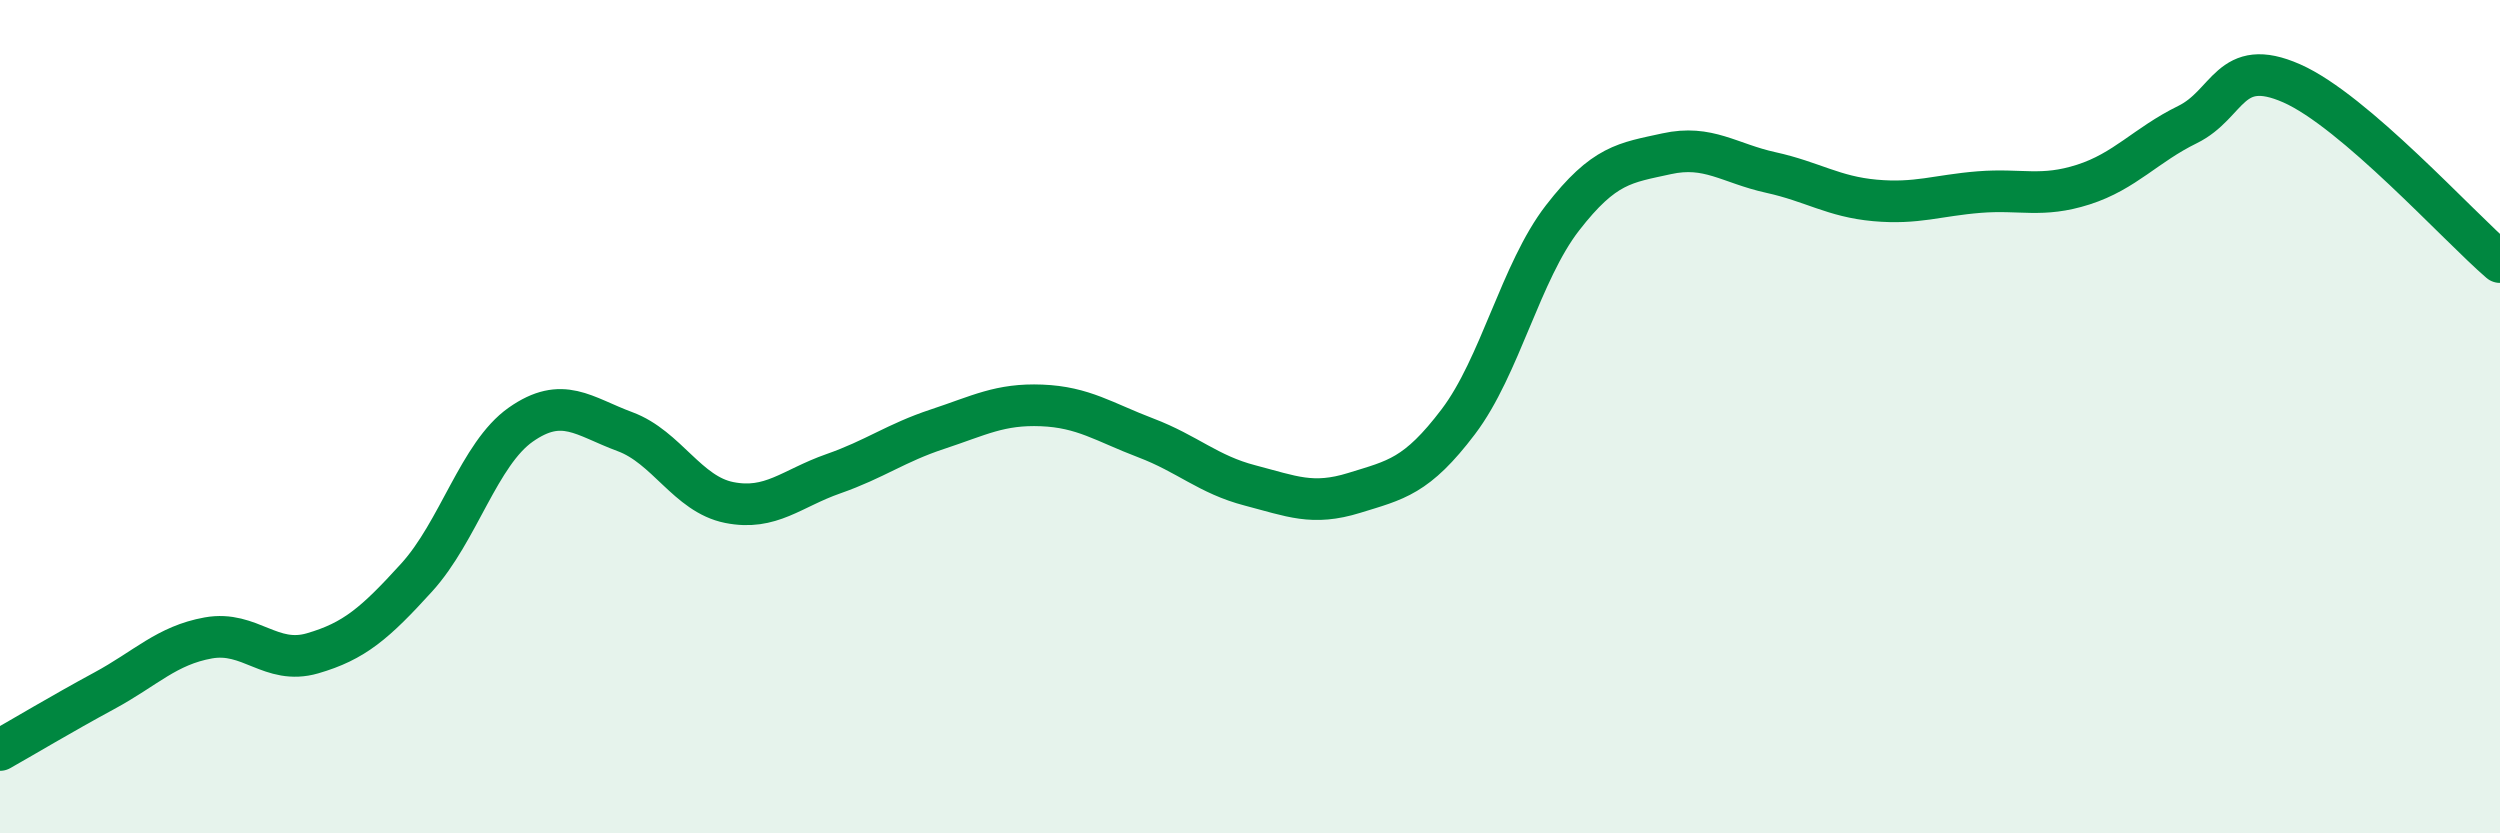 
    <svg width="60" height="20" viewBox="0 0 60 20" xmlns="http://www.w3.org/2000/svg">
      <path
        d="M 0,18 C 0.5,17.72 1.5,17.12 2.5,16.58 C 3.5,16.04 4,15.49 5,15.31 C 6,15.13 6.5,15.97 7.5,15.68 C 8.5,15.39 9,14.96 10,13.86 C 11,12.76 11.5,10.89 12.5,10.19 C 13.5,9.49 14,9.99 15,10.36 C 16,10.73 16.5,11.86 17.5,12.06 C 18.5,12.26 19,11.72 20,11.37 C 21,11.02 21.5,10.63 22.5,10.3 C 23.5,9.97 24,9.69 25,9.73 C 26,9.77 26.5,10.13 27.5,10.51 C 28.5,10.89 29,11.39 30,11.65 C 31,11.91 31.5,12.14 32.5,11.83 C 33.5,11.52 34,11.44 35,10.12 C 36,8.8 36.5,6.52 37.5,5.23 C 38.5,3.94 39,3.91 40,3.69 C 41,3.47 41.5,3.92 42.5,4.14 C 43.5,4.36 44,4.72 45,4.81 C 46,4.9 46.5,4.69 47.5,4.61 C 48.5,4.53 49,4.75 50,4.43 C 51,4.11 51.5,3.48 52.5,2.99 C 53.5,2.5 53.5,1.34 55,2 C 56.5,2.66 59,5.43 60,6.29L60 20L0 20Z"
        fill="#008740"
        opacity="0.1"
        stroke-linecap="round"
        stroke-linejoin="round"
      />
      <path
        d="M 0,18 C 0.5,17.72 1.5,17.12 2.5,16.58 C 3.5,16.04 4,15.49 5,15.31 C 6,15.13 6.5,15.97 7.5,15.68 C 8.5,15.39 9,14.96 10,13.86 C 11,12.76 11.5,10.89 12.5,10.19 C 13.5,9.49 14,9.99 15,10.36 C 16,10.73 16.5,11.86 17.5,12.06 C 18.5,12.26 19,11.72 20,11.37 C 21,11.02 21.5,10.63 22.5,10.3 C 23.5,9.97 24,9.69 25,9.73 C 26,9.77 26.5,10.13 27.5,10.51 C 28.5,10.89 29,11.39 30,11.65 C 31,11.91 31.5,12.14 32.5,11.83 C 33.5,11.52 34,11.44 35,10.12 C 36,8.8 36.5,6.52 37.5,5.23 C 38.5,3.94 39,3.91 40,3.69 C 41,3.47 41.5,3.92 42.5,4.14 C 43.5,4.36 44,4.72 45,4.81 C 46,4.9 46.5,4.69 47.5,4.61 C 48.5,4.53 49,4.75 50,4.43 C 51,4.11 51.5,3.48 52.5,2.99 C 53.5,2.5 53.5,1.34 55,2 C 56.5,2.66 59,5.43 60,6.29"
        stroke="#008740"
        stroke-width="1"
        fill="none"
        stroke-linecap="round"
        stroke-linejoin="round"
      />
    </svg>
  